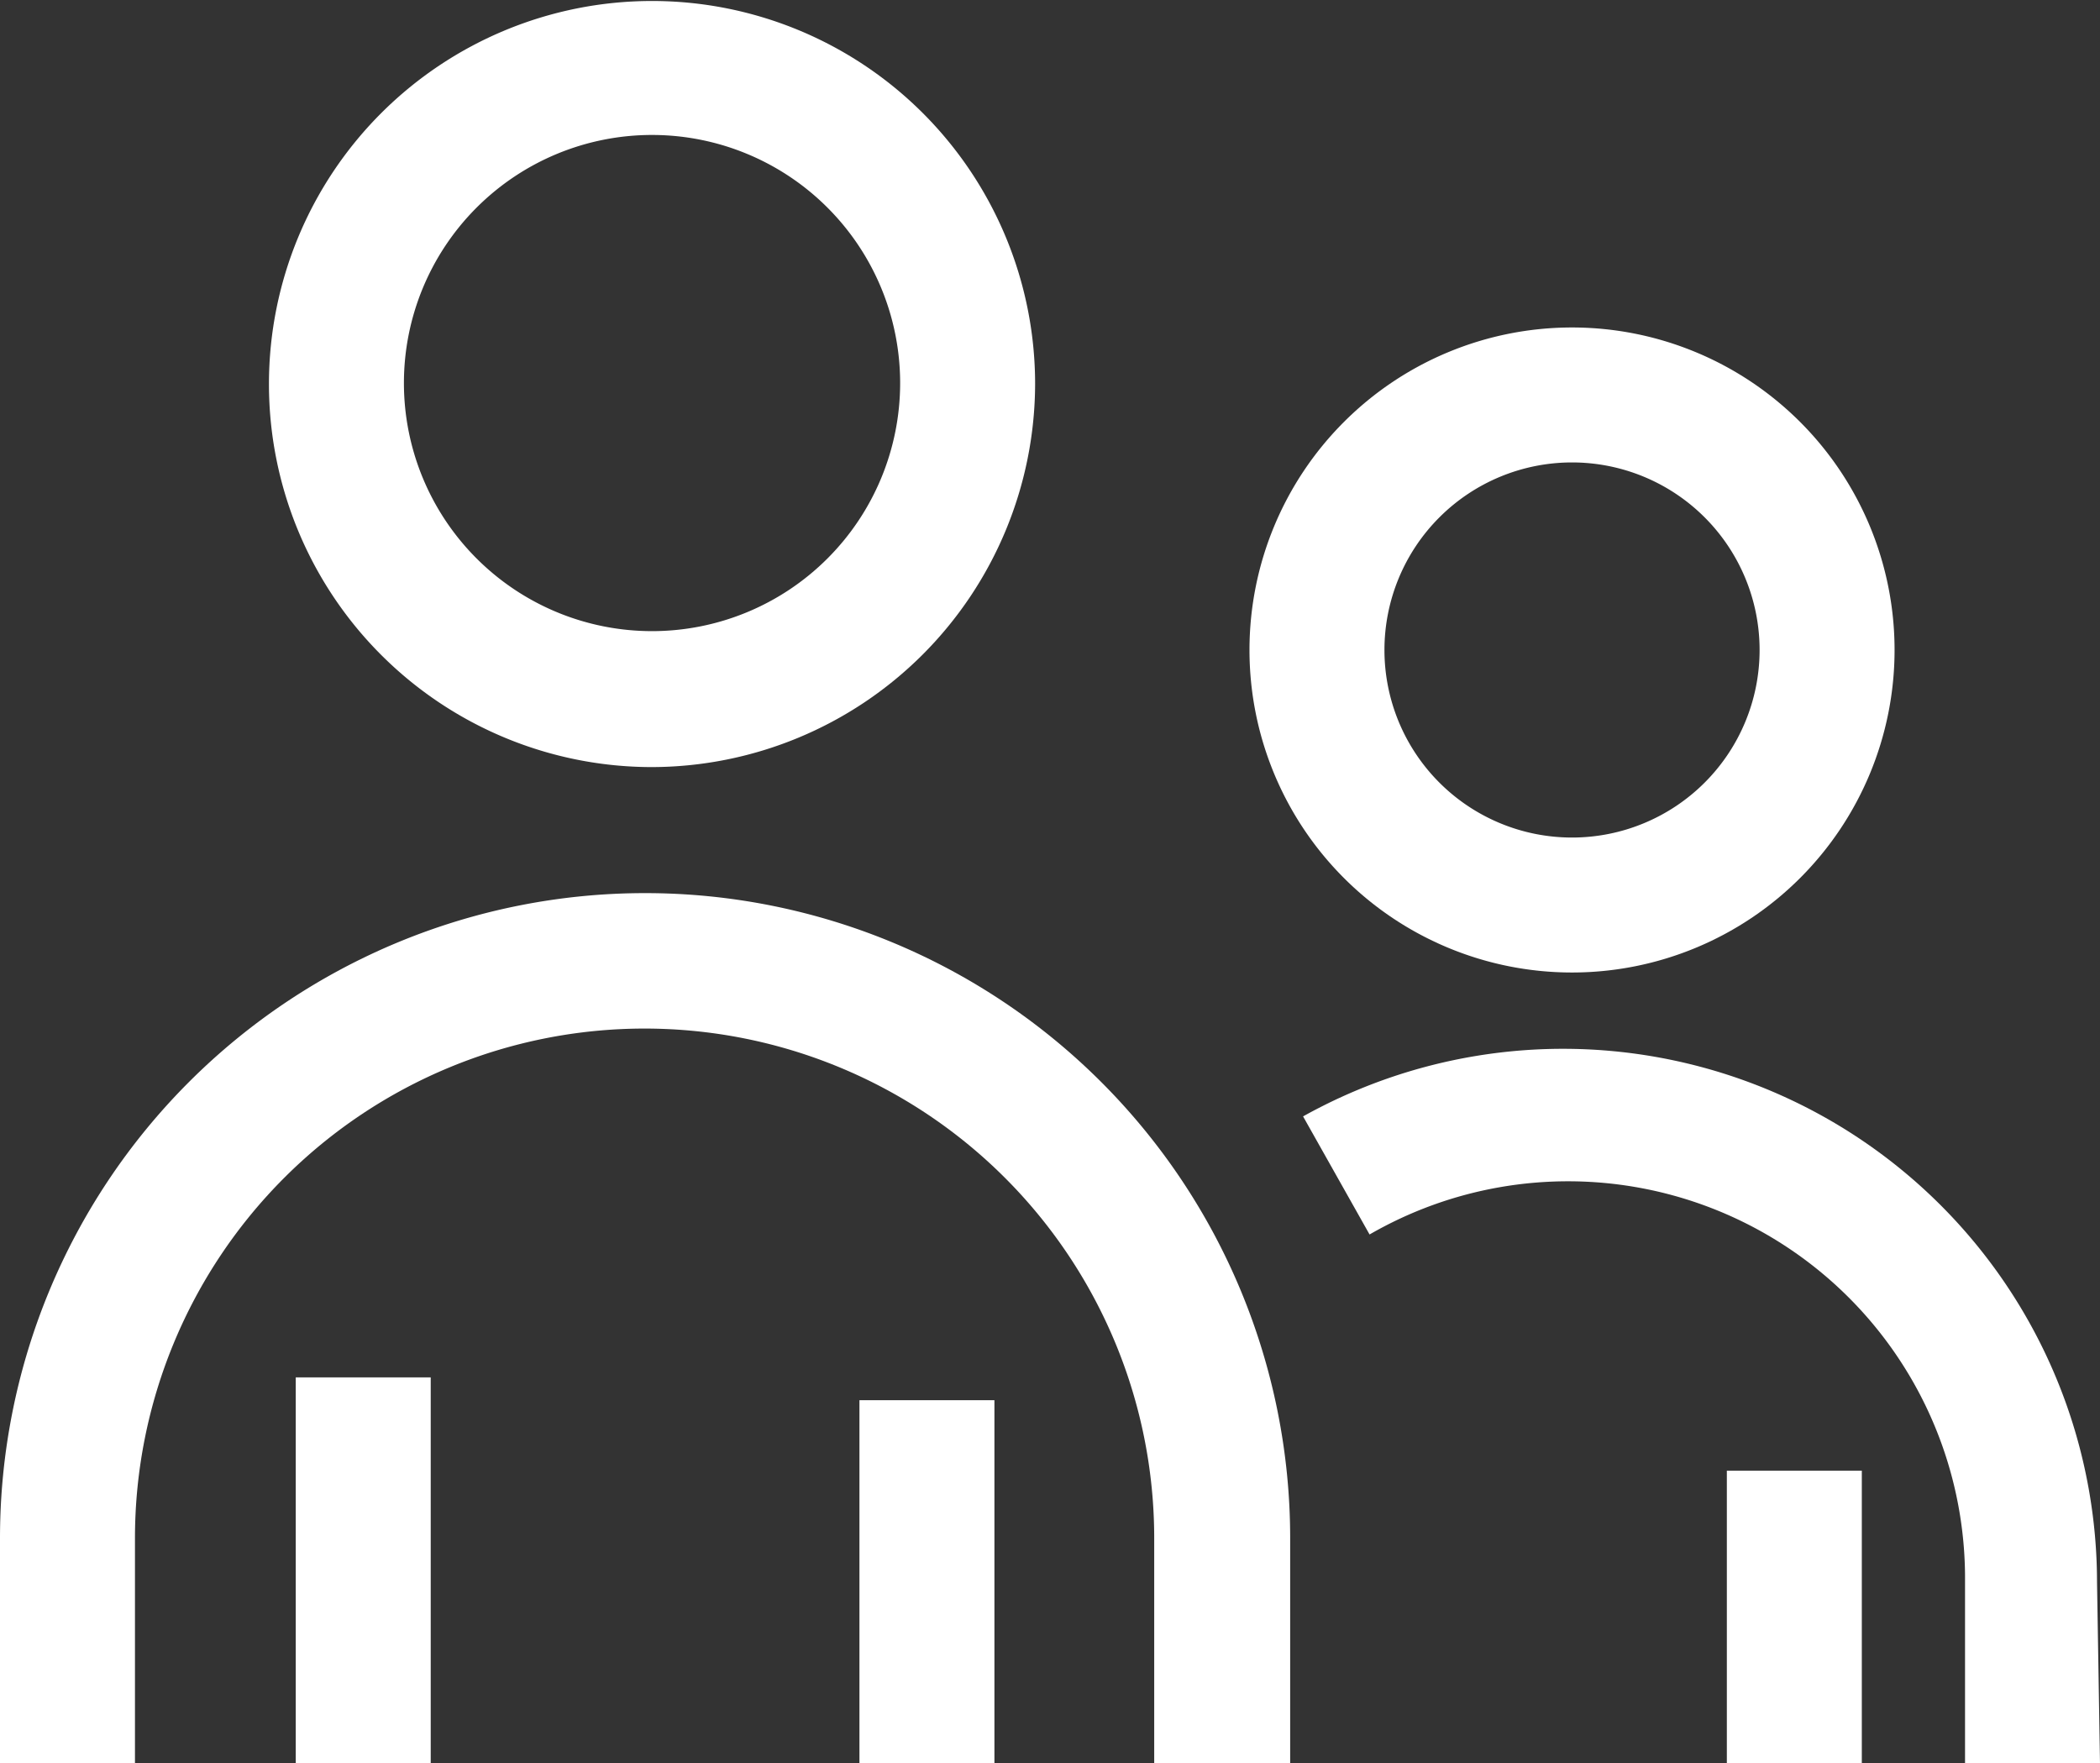 <svg xmlns="http://www.w3.org/2000/svg" viewBox="0 0 21.16 17.77"><rect x="0" y="0" width="21.16" height="17.77" fill="#333333" stroke="none"/><defs><style>.cls-1{fill:#fff;}</style></defs><title>Risorsa 18</title><g id="Livello_2" data-name="Livello 2"><g id="Livello_1-2" data-name="Livello 1"><rect class="cls-1" x="8.66" y="14.11" width="1.36" height="3.67"/><path class="cls-1" d="M13,17.77H11.63V15.5a5.13,5.13,0,0,0-10.27,0v2.28H0V15.5a6.5,6.5,0,1,1,13,0Z"/><rect class="cls-1" x="2.98" y="13.88" width="1.36" height="3.89"/><path class="cls-1" d="M6.57,7.73a3.86,3.86,0,1,1,3.86-3.86A3.87,3.87,0,0,1,6.57,7.73m0-6.37a2.5,2.5,0,1,0,2.5,2.5,2.5,2.5,0,0,0-2.5-2.5"/><rect class="cls-1" x="17.4" y="14.82" width="1.36" height="2.96"/><path class="cls-1" d="M21.16,17.77H19.8V15.94a4,4,0,0,0-6-3.5l-.67-1.19a5.38,5.38,0,0,1,8,4.69Z"/><path class="cls-1" d="M15.84,9.8a3.25,3.25,0,1,1,3.25-3.25A3.25,3.25,0,0,1,15.84,9.8m0-5.14a1.89,1.89,0,1,0,1.89,1.89,1.89,1.89,0,0,0-1.89-1.89"/></g></g></svg>
